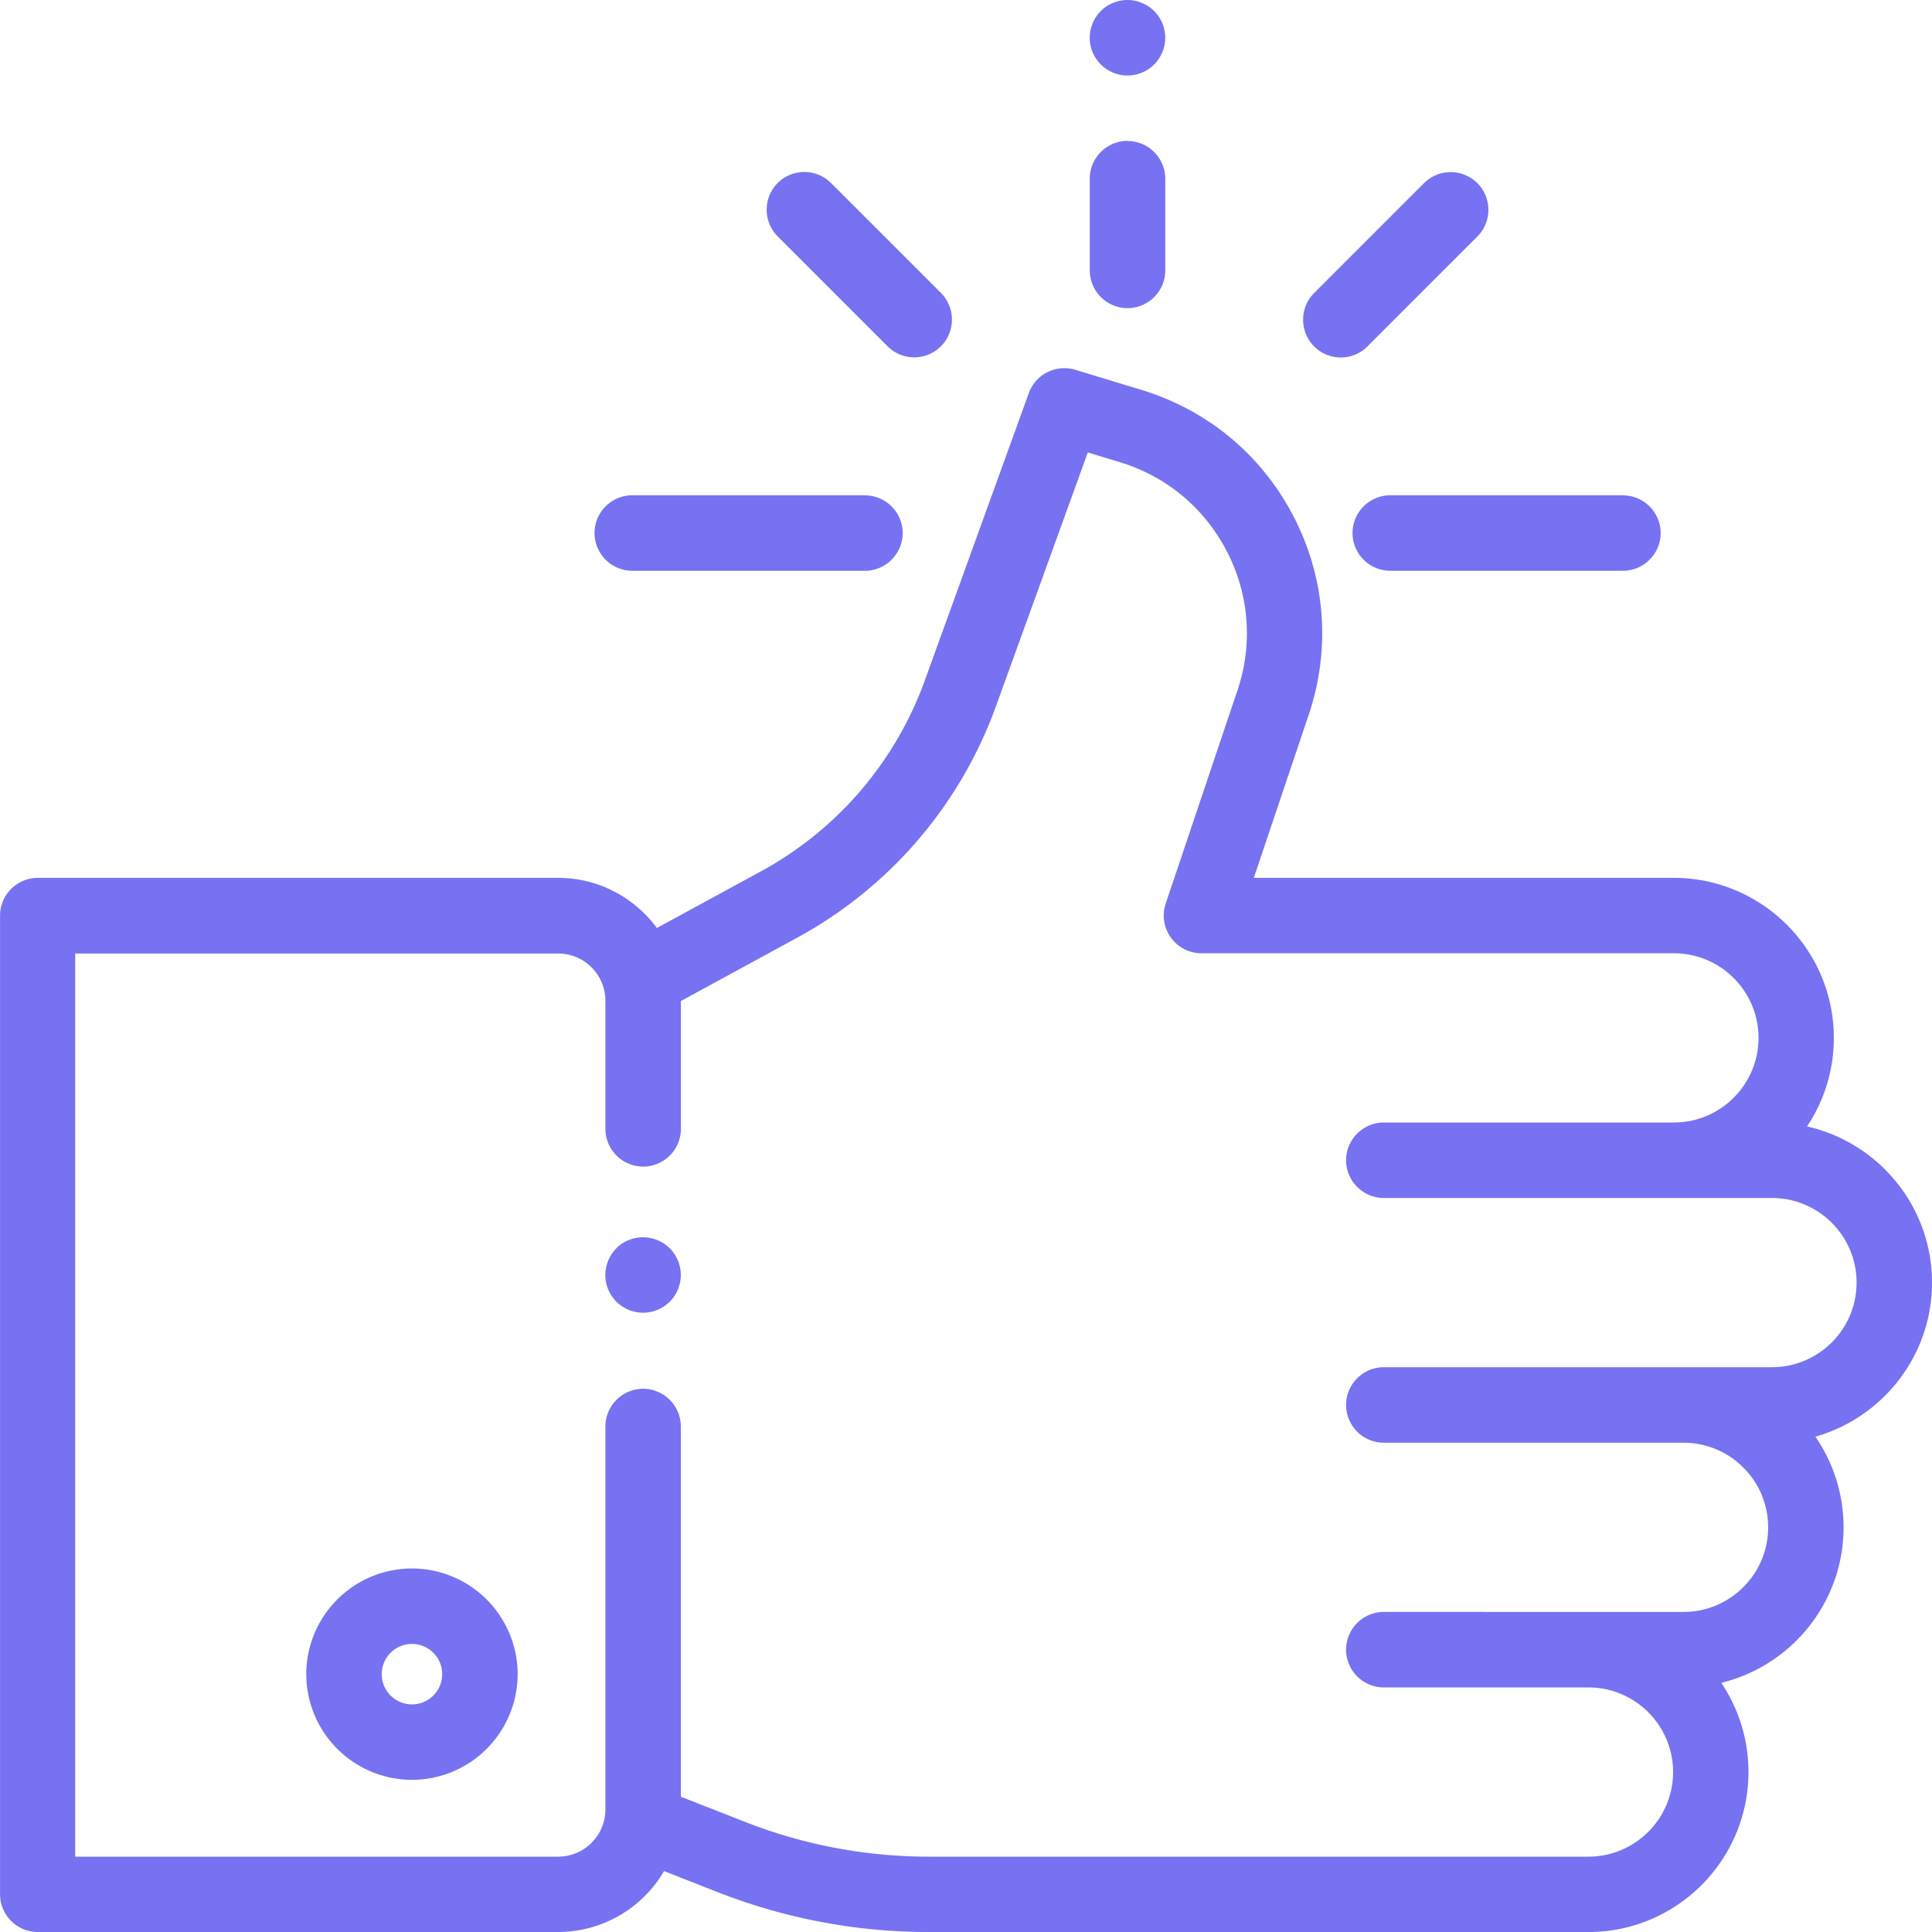 <svg xmlns="http://www.w3.org/2000/svg" xmlns:xlink="http://www.w3.org/1999/xlink" width="48" height="48" fill="none" xmlns:v="https://vecta.io/nano"><g fill="#7772f1"><path d="M16.64 31.014c-.174-.174-.416-.274-.663-.274s-.5.1-.663.274a.95.95 0 0 0-.275.663c0 .247.1.488.275.663a.94.94 0 0 0 1.326 0c.174-.174.275-.415.275-.663a.95.95 0 0 0-.275-.663zm31.36.852c0-1.893-1.33-3.48-3.105-3.88a3.95 3.95 0 0 0 .666-2.199c0-2.193-1.784-3.977-3.977-3.977H31.15l1.365-4.052c.55-1.635.42-3.38-.37-4.914S30.01 10.19 28.36 9.687l-1.645-.5a.94.94 0 0 0-1.154.578l-2.585 7.143c-.734 2.027-2.18 3.712-4.074 4.742l-2.582 1.406c-.555-.755-1.45-1.246-2.457-1.246H.938a.94.94 0 0 0-.937.938v24.314A.94.94 0 0 0 .938 48h12.928a3.05 3.05 0 0 0 2.632-1.514l1.323.52a14.36 14.36 0 0 0 5.262.995h16.38c2.193 0 3.977-1.784 3.977-3.977 0-.82-.25-1.58-.675-2.215 1.74-.423 3.038-1.994 3.038-3.864a3.97 3.97 0 0 0-.7-2.252C46.772 35.22 48 33.685 48 31.866zm-3.977 2.102H34.38a.94.94 0 0 0-.937.938.94.94 0 0 0 .938.938h7.446c1.16 0 2.102.943 2.102 2.102s-.943 2.102-2.102 2.102H34.38a.94.94 0 0 0-.937.938.94.94 0 0 0 .938.938h5.084c1.16 0 2.102.943 2.102 2.102s-.943 2.102-2.102 2.102h-16.38a12.49 12.49 0 0 1-4.578-.865l-1.592-.624V35.44a.94.94 0 0 0-.937-.937.94.94 0 0 0-.937.938v9.514c0 .647-.526 1.173-1.173 1.173h-12V23.69h12c.647 0 1.173.526 1.173 1.173v3.183a.94.94 0 0 0 .938.938.94.94 0 0 0 .938-.937V24.87l2.887-1.572a10.68 10.68 0 0 0 4.94-5.751l2.282-6.306.793.24c1.162.353 2.107 1.142 2.663 2.22a4.41 4.41 0 0 1 .26 3.458l-1.78 5.288c-.096.286-.05.6.127.846a.94.94 0 0 0 .761.391h11.738c1.16 0 2.102.943 2.102 2.102s-.943 2.102-2.102 2.102H34.38a.94.94 0 0 0-.937.938.94.94 0 0 0 .938.938h9.643c1.16 0 2.102.943 2.102 2.102s-.943 2.102-2.102 2.102zm-33.788 5a2.63 2.63 0 0 0-2.626 2.626 2.63 2.63 0 0 0 2.626 2.626 2.63 2.63 0 0 0 2.626-2.626 2.63 2.63 0 0 0-2.626-2.626zm0 3.377a.751.751 0 1 1 0-1.502.751.751 0 1 1 0 1.502zM28.675.275C28.5.1 28.258 0 28.012 0s-.488.1-.663.275-.275.416-.275.663.1.488.275.663.416.275.663.275.488-.1.663-.275.275-.416.275-.663-.1-.488-.275-.663zM28.012 3.5a.94.94 0 0 0-.937.938v2.28a.94.94 0 0 0 .938.938.94.94 0 0 0 .938-.937V4.44a.94.94 0 0 0-.937-.937z"/><use xlink:href="#B"/><use xlink:href="#B" x="-18.832"/><path d="M23.377 7.277l-2.73-2.73a.94.94 0 0 0-1.326 0 .94.94 0 0 0 0 1.326l2.73 2.73c.183.183.423.275.663.275s.48-.092.663-.275a.94.94 0 0 0 0-1.326zM36.705 4.55a.94.94 0 0 0-1.326 0l-2.73 2.73a.94.94 0 0 0 0 1.326c.183.183.423.275.663.275s.48-.092.663-.275l2.73-2.73a.94.94 0 0 0 0-1.326z"/></g><defs ><path id="B" d="M40.32 12.305h-5.78a.94.94 0 0 0-.937.938.94.94 0 0 0 .938.938h5.78a.94.94 0 0 0 .938-.937.94.94 0 0 0-.937-.937z"/></defs></svg>